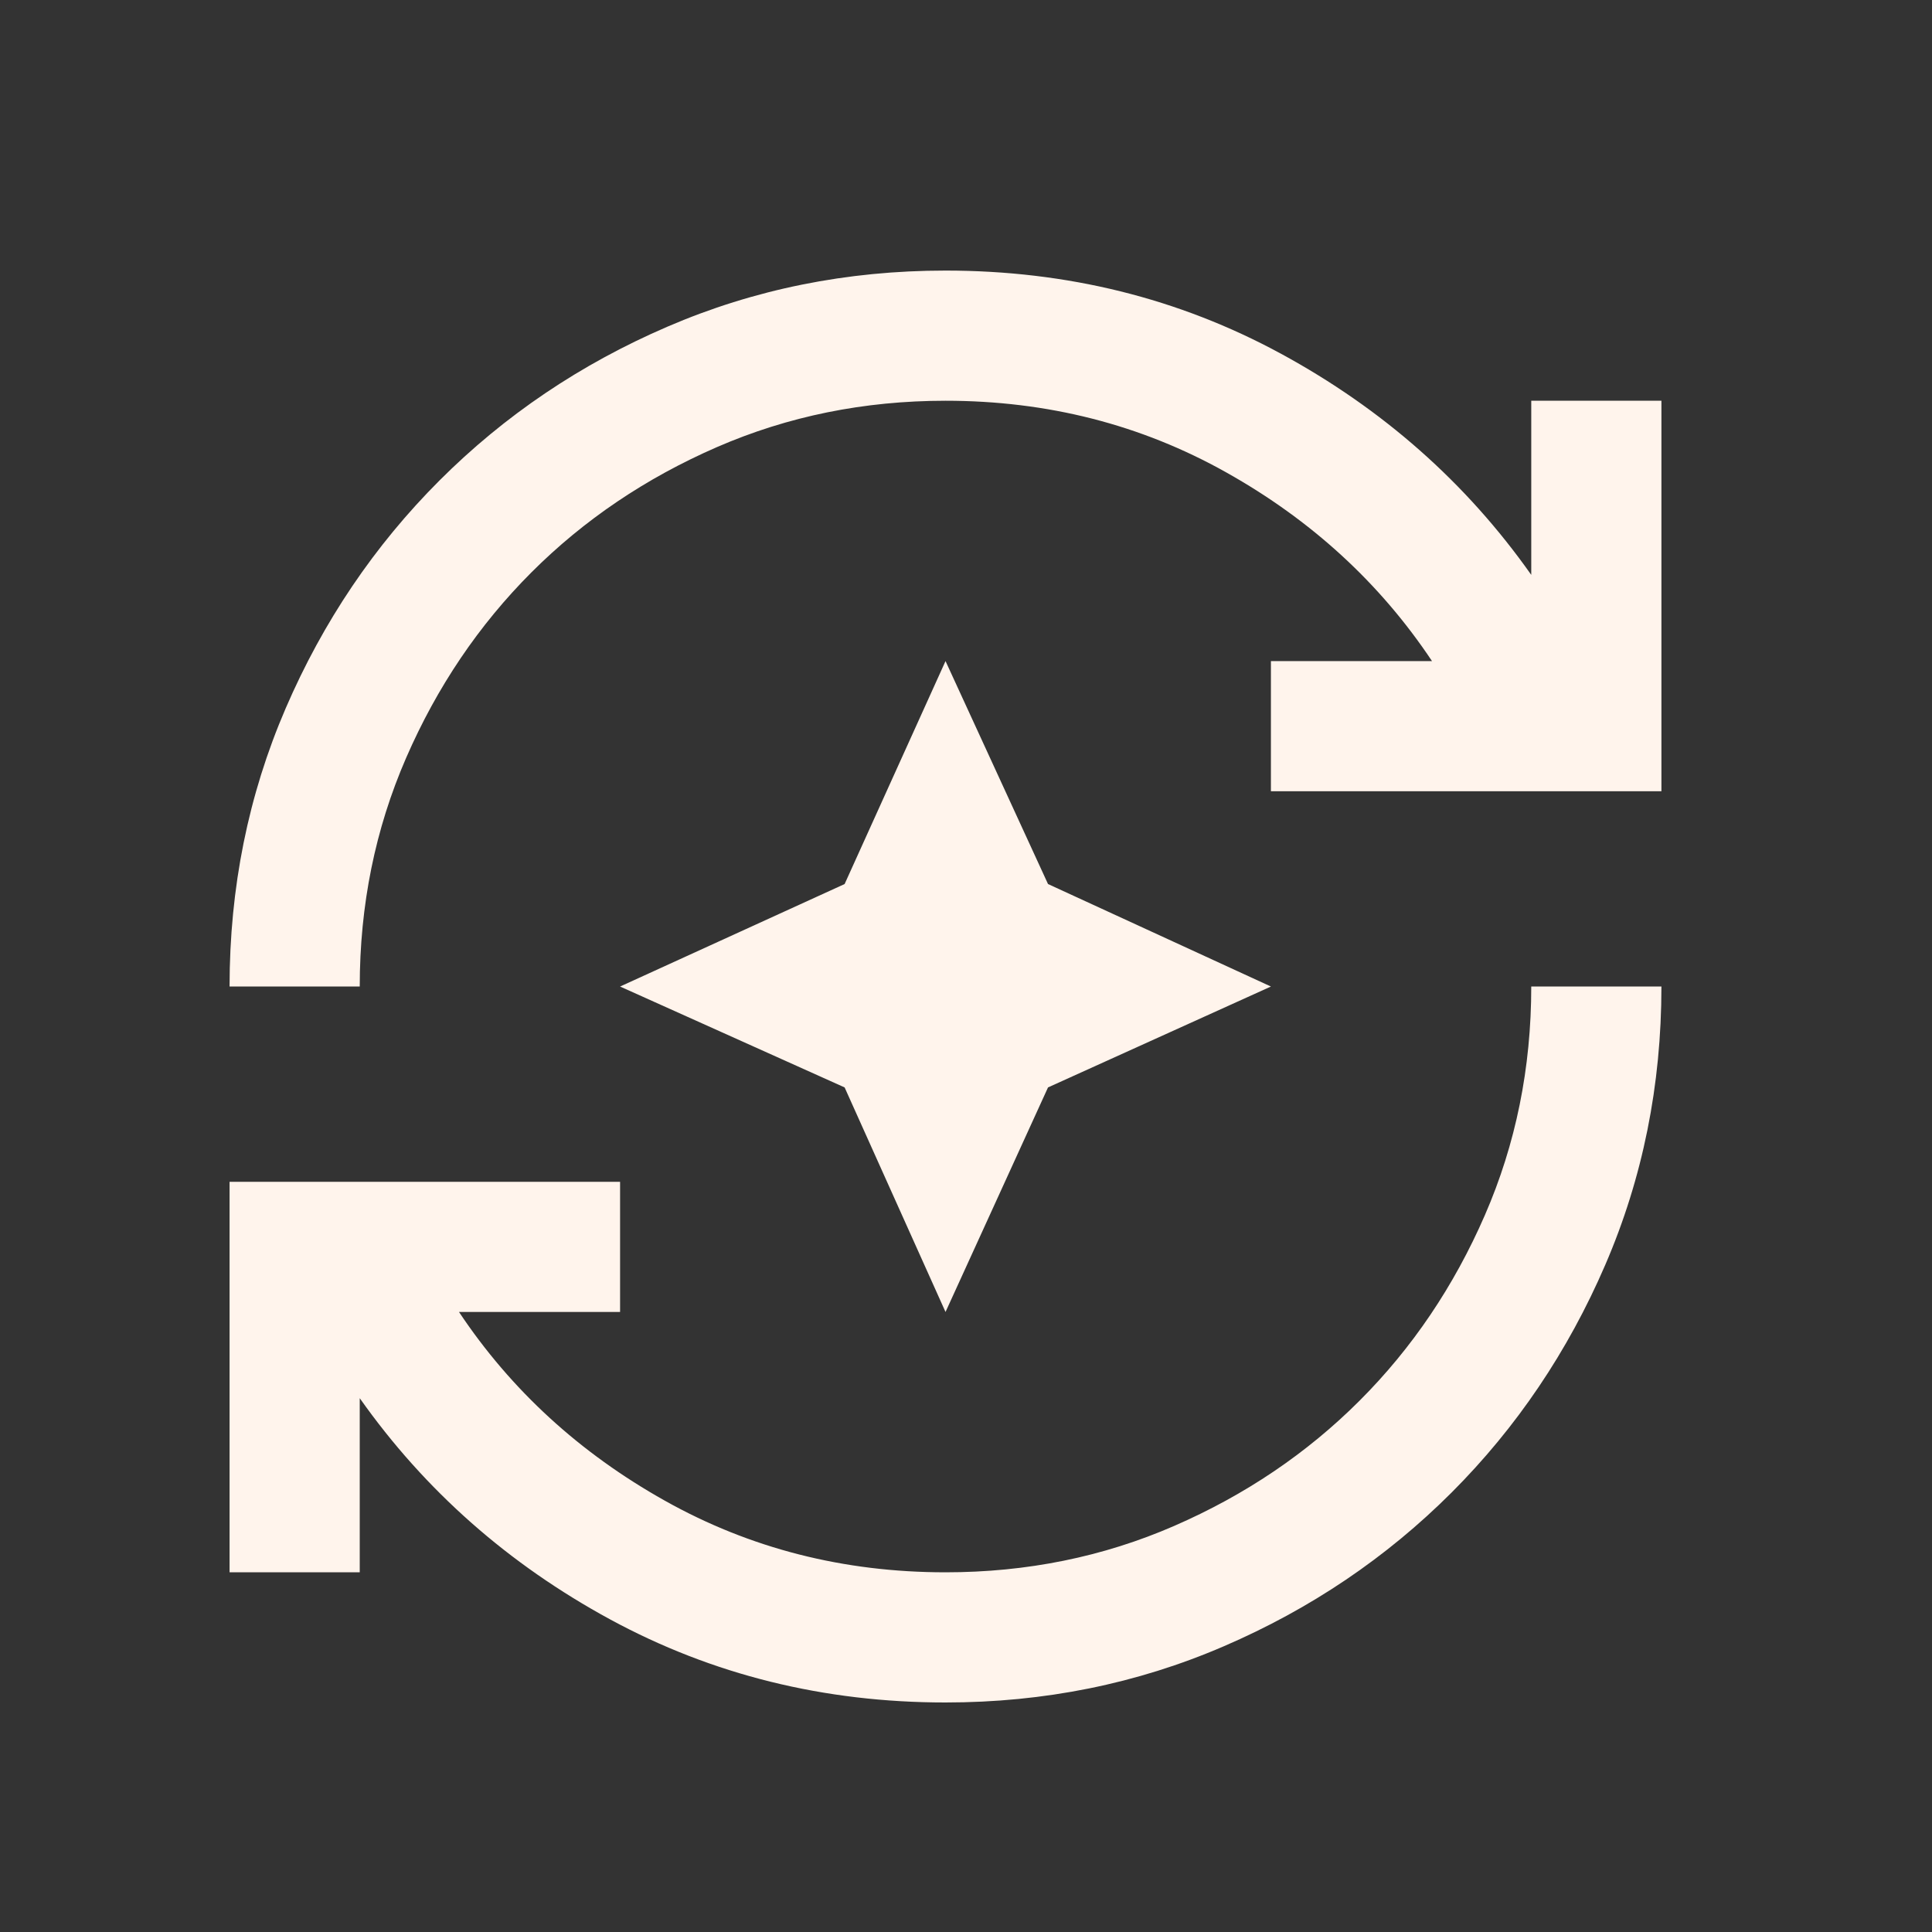 <svg width="40" height="40" viewBox="0 0 40 40" fill="none" xmlns="http://www.w3.org/2000/svg">
<rect x="0" y="0" width="40" height="40" fill="#333333" stroke="none"/>
<mask id="mask0_430_798" style="mask-type:alpha" maskUnits="userSpaceOnUse" x="3" y="4" width="33" height="33">
<rect x="3.404" y="4.255" width="32.34" height="32.34" fill="#D9D9D9"/>
</mask>
<g mask="url(#mask0_430_798)">
<path d="M19.576 35.248C17.06 35.248 14.747 34.675 12.636 33.53C10.525 32.384 8.796 30.857 7.448 28.948V32.553H4.753V24.468H12.838V27.163H9.503C10.581 28.78 12.002 30.082 13.765 31.07C15.528 32.059 17.465 32.553 19.576 32.553C21.26 32.553 22.838 32.233 24.309 31.593C25.78 30.953 27.06 30.088 28.149 28.999C29.239 27.909 30.103 26.629 30.743 25.158C31.383 23.687 31.703 22.109 31.703 20.425H34.398C34.398 22.469 34.011 24.389 33.236 26.186C32.461 27.982 31.4 29.554 30.053 30.902C28.705 32.249 27.133 33.311 25.336 34.085C23.54 34.86 21.619 35.248 19.576 35.248ZM4.753 20.425C4.753 18.381 5.14 16.461 5.915 14.664C6.69 12.868 7.751 11.296 9.099 9.948C10.446 8.601 12.018 7.539 13.815 6.765C15.612 5.99 17.532 5.602 19.576 5.602C22.091 5.602 24.404 6.175 26.515 7.32C28.627 8.466 30.356 9.993 31.703 11.902V8.297H34.398V16.382H26.313V13.687H29.648C28.57 12.07 27.15 10.768 25.387 9.78C23.624 8.791 21.687 8.297 19.576 8.297C17.891 8.297 16.314 8.617 14.843 9.257C13.371 9.898 12.091 10.762 11.002 11.851C9.913 12.941 9.048 14.221 8.408 15.692C7.768 17.163 7.448 18.741 7.448 20.425H4.753ZM19.576 27.163L17.487 22.514L12.838 20.425L17.487 18.303L19.576 13.687L21.698 18.303L26.313 20.425L21.698 22.514L19.576 27.163Z" fill="#FFF4EC"/>
</g>
</svg>
